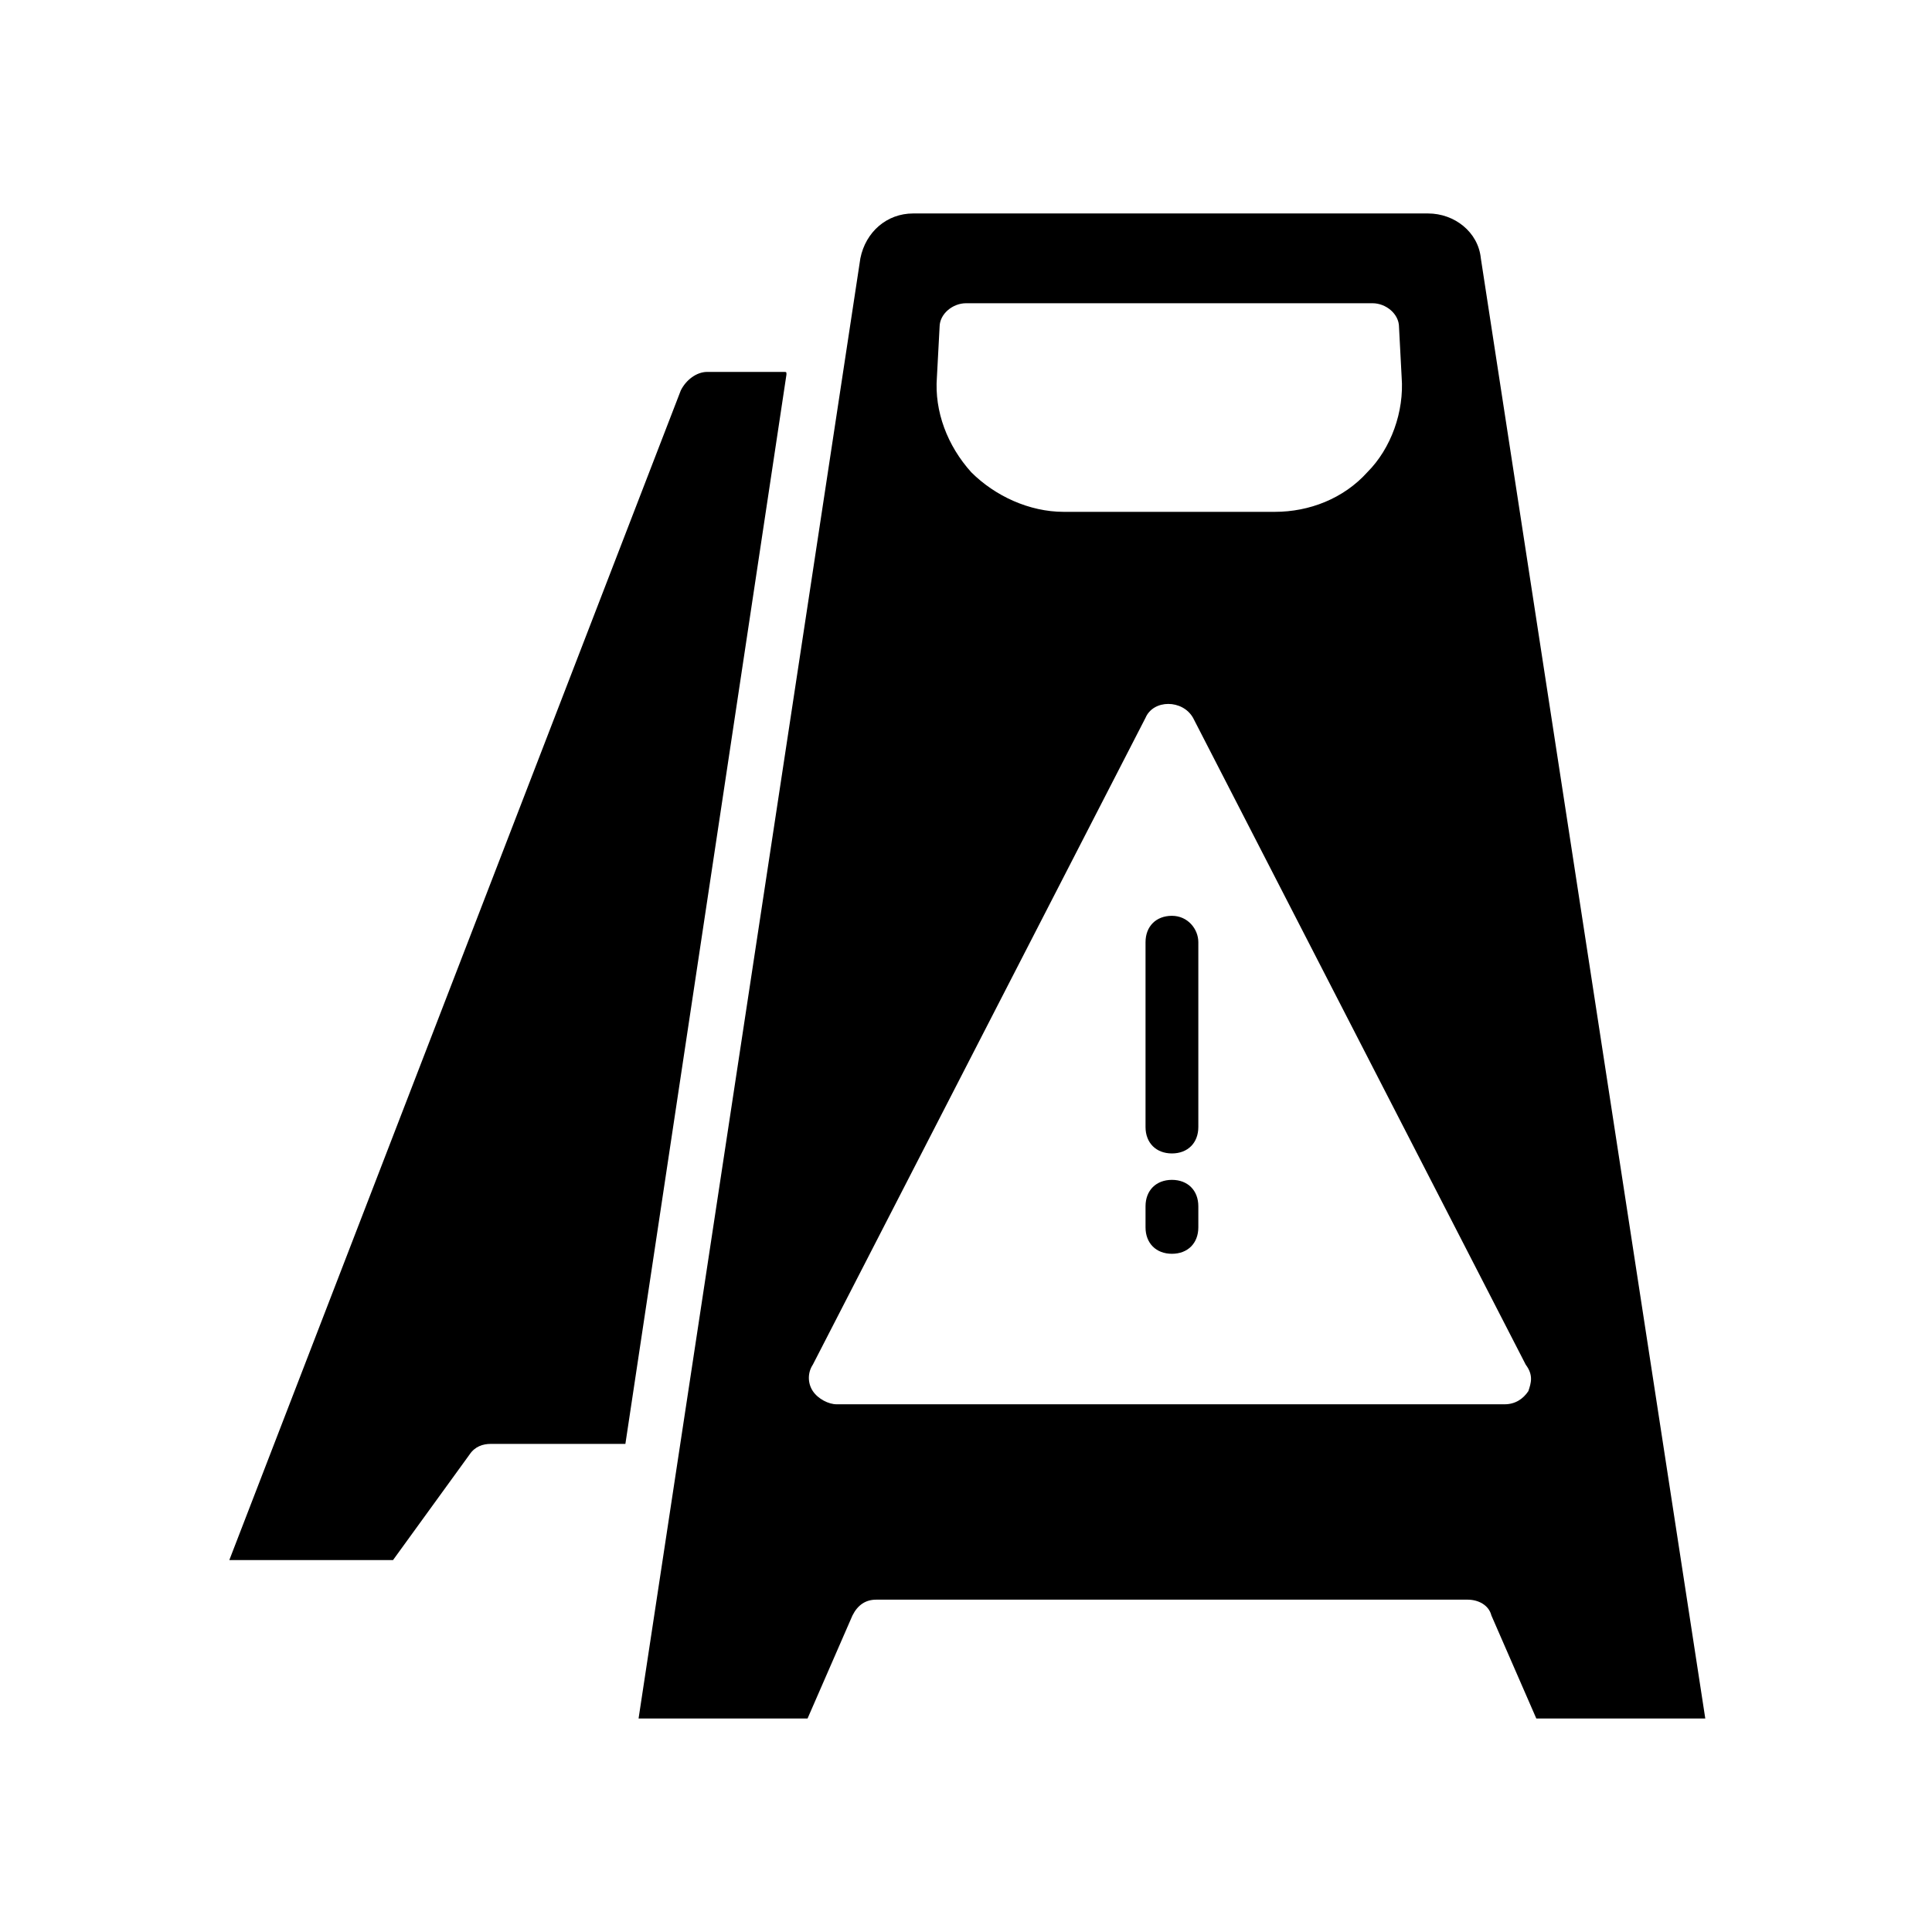 <?xml version="1.0" encoding="UTF-8"?>
<!-- Uploaded to: ICON Repo, www.svgrepo.com, Generator: ICON Repo Mixer Tools -->
<svg fill="#000000" width="800px" height="800px" version="1.1" viewBox="144 144 512 512" xmlns="http://www.w3.org/2000/svg">
 <g>
  <path d="m351.71 242.56h-20.293c-2.801 0-5.598 2.098-6.996 4.898l-119.65 309.98h43.383l20.293-27.988c1.398-2.098 3.5-2.801 5.598-2.801h35.688l42.684-283.39c0-0.695 0-0.695-0.703-0.695z"/>
  <path d="m461.57 469.27c0 4.199-2.801 6.996-6.996 6.996-4.199 0-6.996-2.801-6.996-6.996v-5.598c0-4.199 2.801-6.996 6.996-6.996 4.199 0 6.996 2.801 6.996 6.996zm0-75.574v48.98c0 4.199-2.801 6.996-6.996 6.996-4.199 0-6.996-2.801-6.996-6.996v-48.98c0-4.199 2.801-6.996 6.996-6.996 4.199 0 6.996 3.5 6.996 6.996z"/>
  <path d="m522.45 200.57h-136.45c-6.996 0-12.594 4.898-13.996 11.895l-58.777 386.95h44.785l11.895-27.289c1.398-2.801 3.5-4.199 6.297-4.199h156.74c2.801 0 5.598 1.398 6.297 4.199l11.895 27.289h44.781l-59.477-386.95c-0.699-6.996-6.996-11.895-13.992-11.895zm-129.45 30.09c0-3.5 3.5-6.297 6.996-6.297h107.76c3.5 0 6.996 2.801 6.996 6.297l0.699 13.297c0.699 9.098-2.801 18.895-9.098 25.191-6.297 6.996-15.395 10.496-24.492 10.496h-55.98c-9.098 0-18.191-4.199-24.492-10.496-6.297-6.996-9.797-16.094-9.098-25.191zm156.04 281.99c-1.398 2.098-3.5 3.5-6.297 3.5h-177.04c-2.098 0-4.898-1.398-6.297-3.5-1.398-2.098-1.398-4.898 0-6.996l88.168-171.43c2.098-4.898 9.797-4.898 12.594 0l88.168 171.43c2.098 2.797 1.398 4.898 0.699 6.996z"/>
 </g>
</svg>